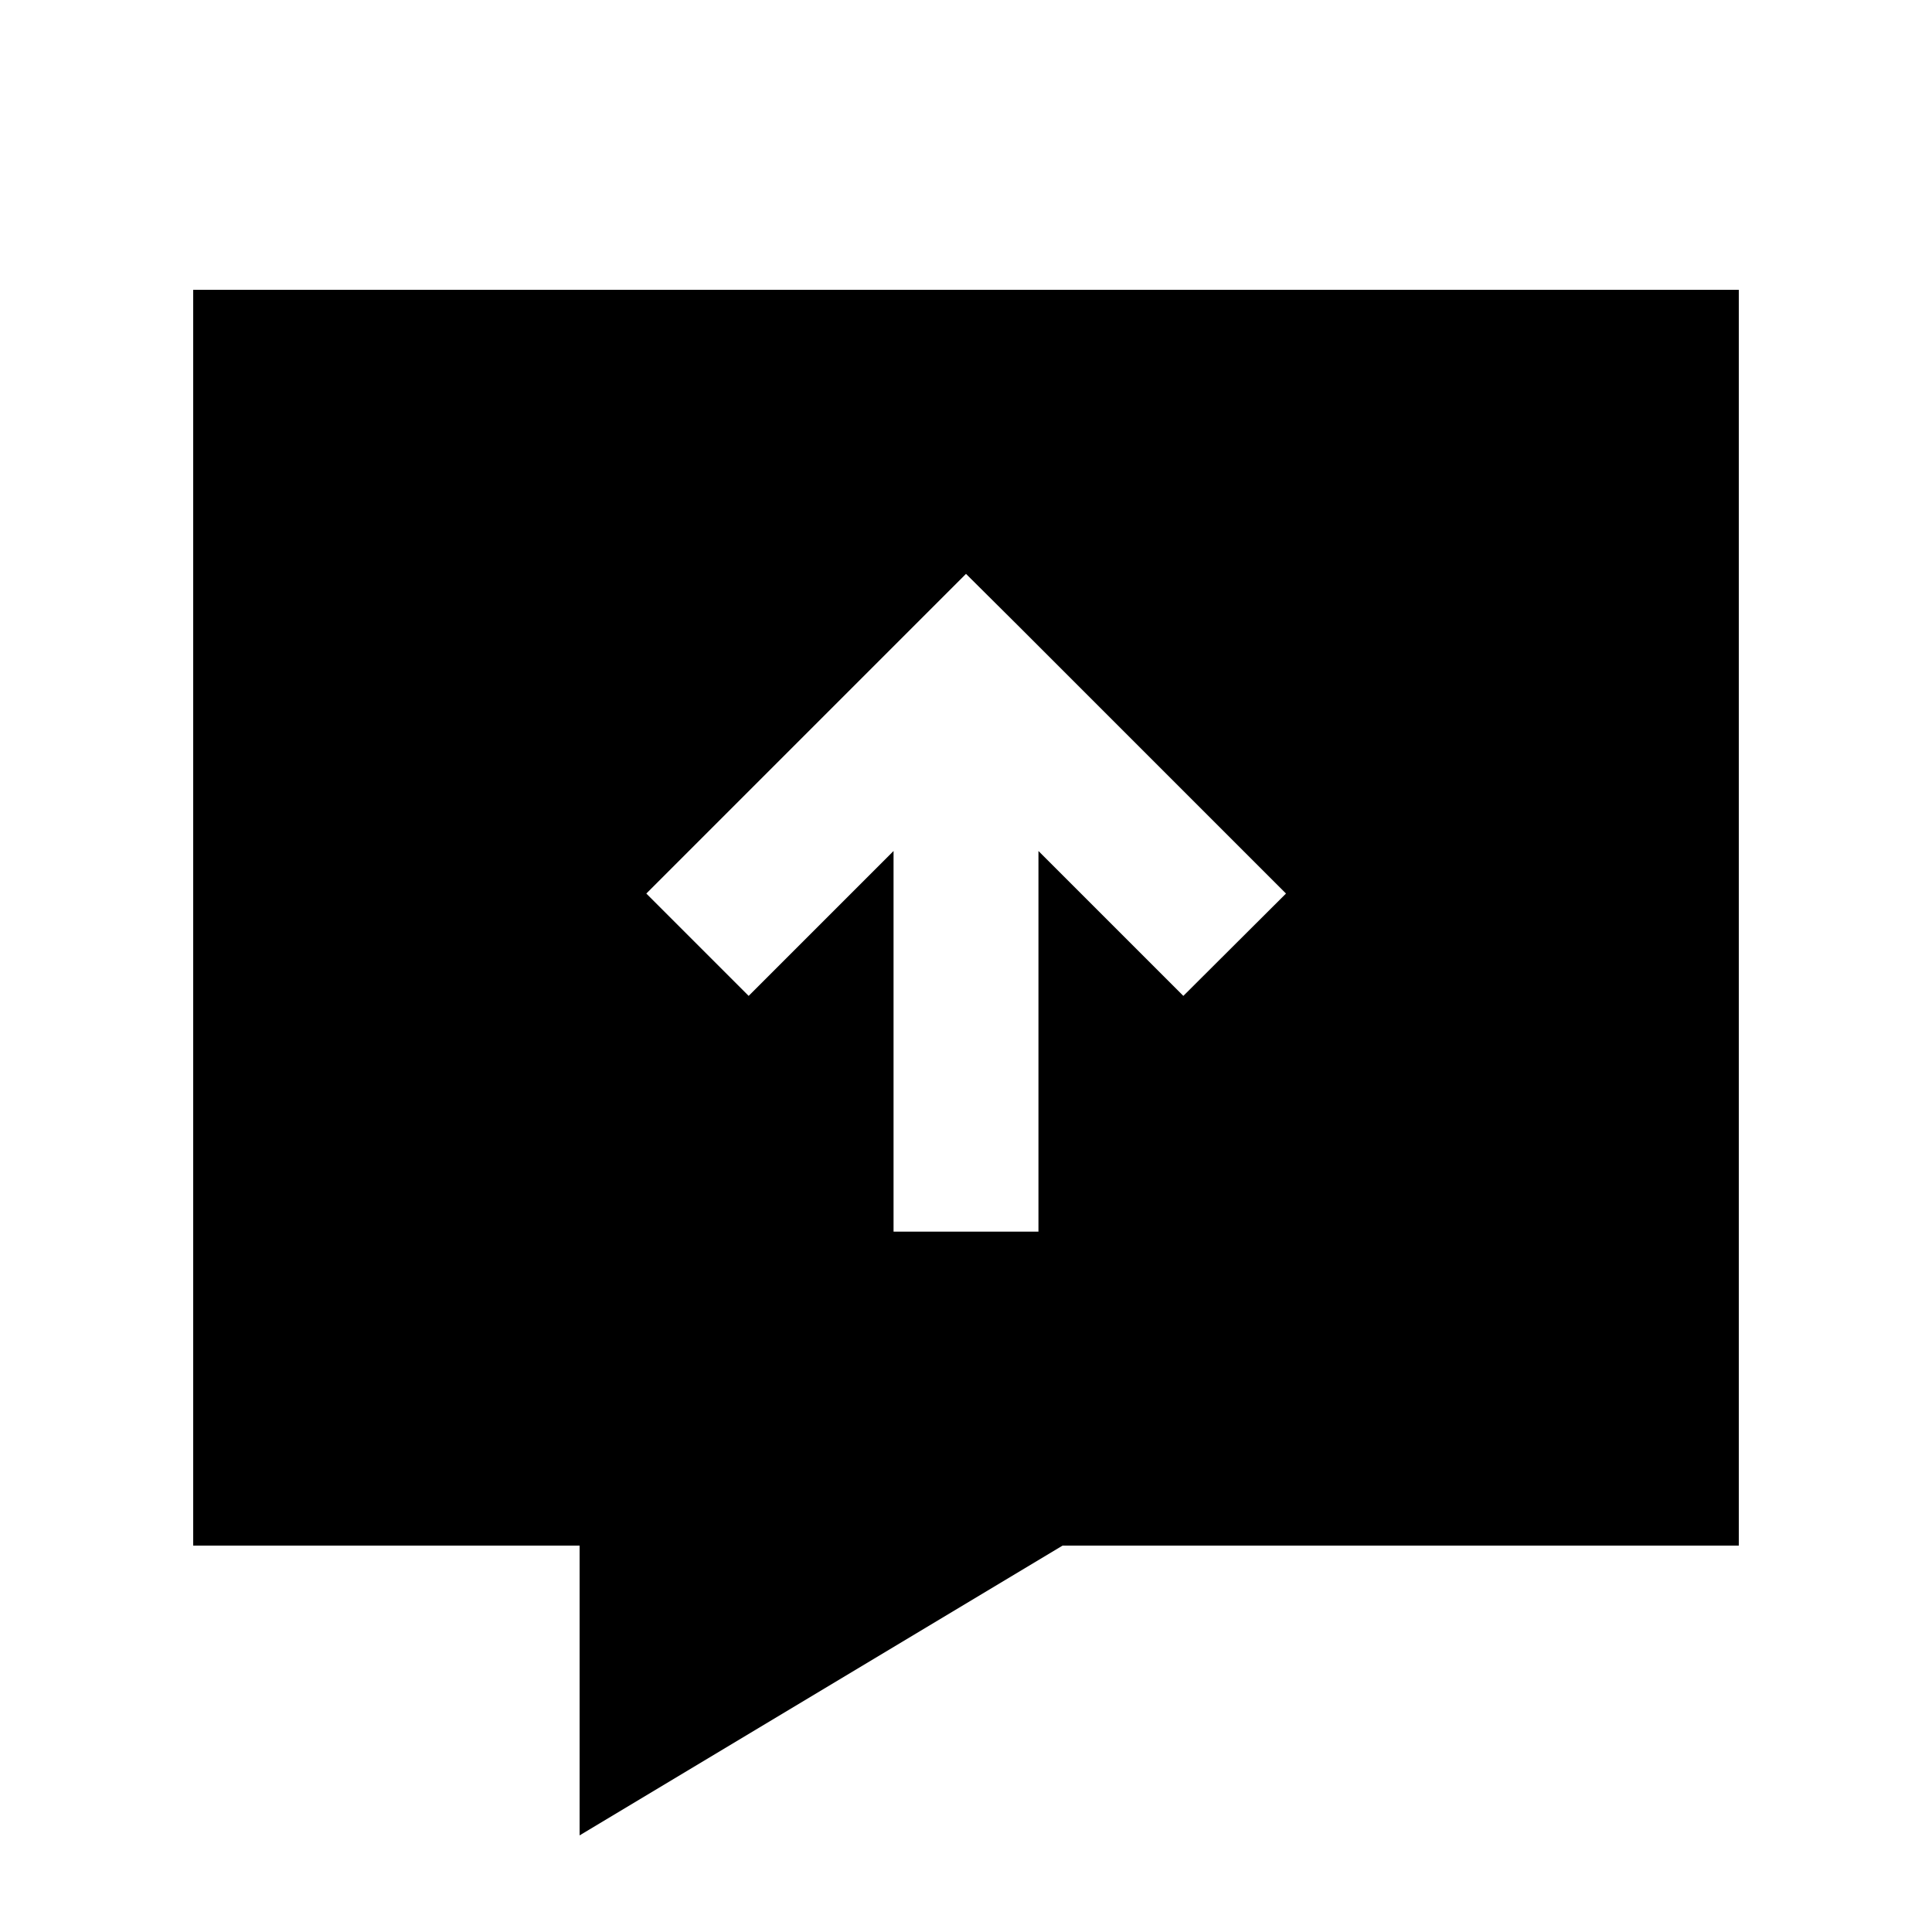 <svg xmlns="http://www.w3.org/2000/svg" viewBox="0 0 640 640"><!--! Font Awesome Pro 7.1.0 by @fontawesome - https://fontawesome.com License - https://fontawesome.com/license (Commercial License) Copyright 2025 Fonticons, Inc. --><path fill="currentColor" d="M64 96L64 512L192 512L192 608L352 512L576 512L576 96L64 96zM337 207C394.2 264.2 423.8 293.8 426 296L392 329.9C383 320.9 367 304.9 344 281.9L344 408L296 408L296 281.9C273 304.9 257 320.9 248 329.9L214.1 296L320 190.1L337 207z"/></svg>